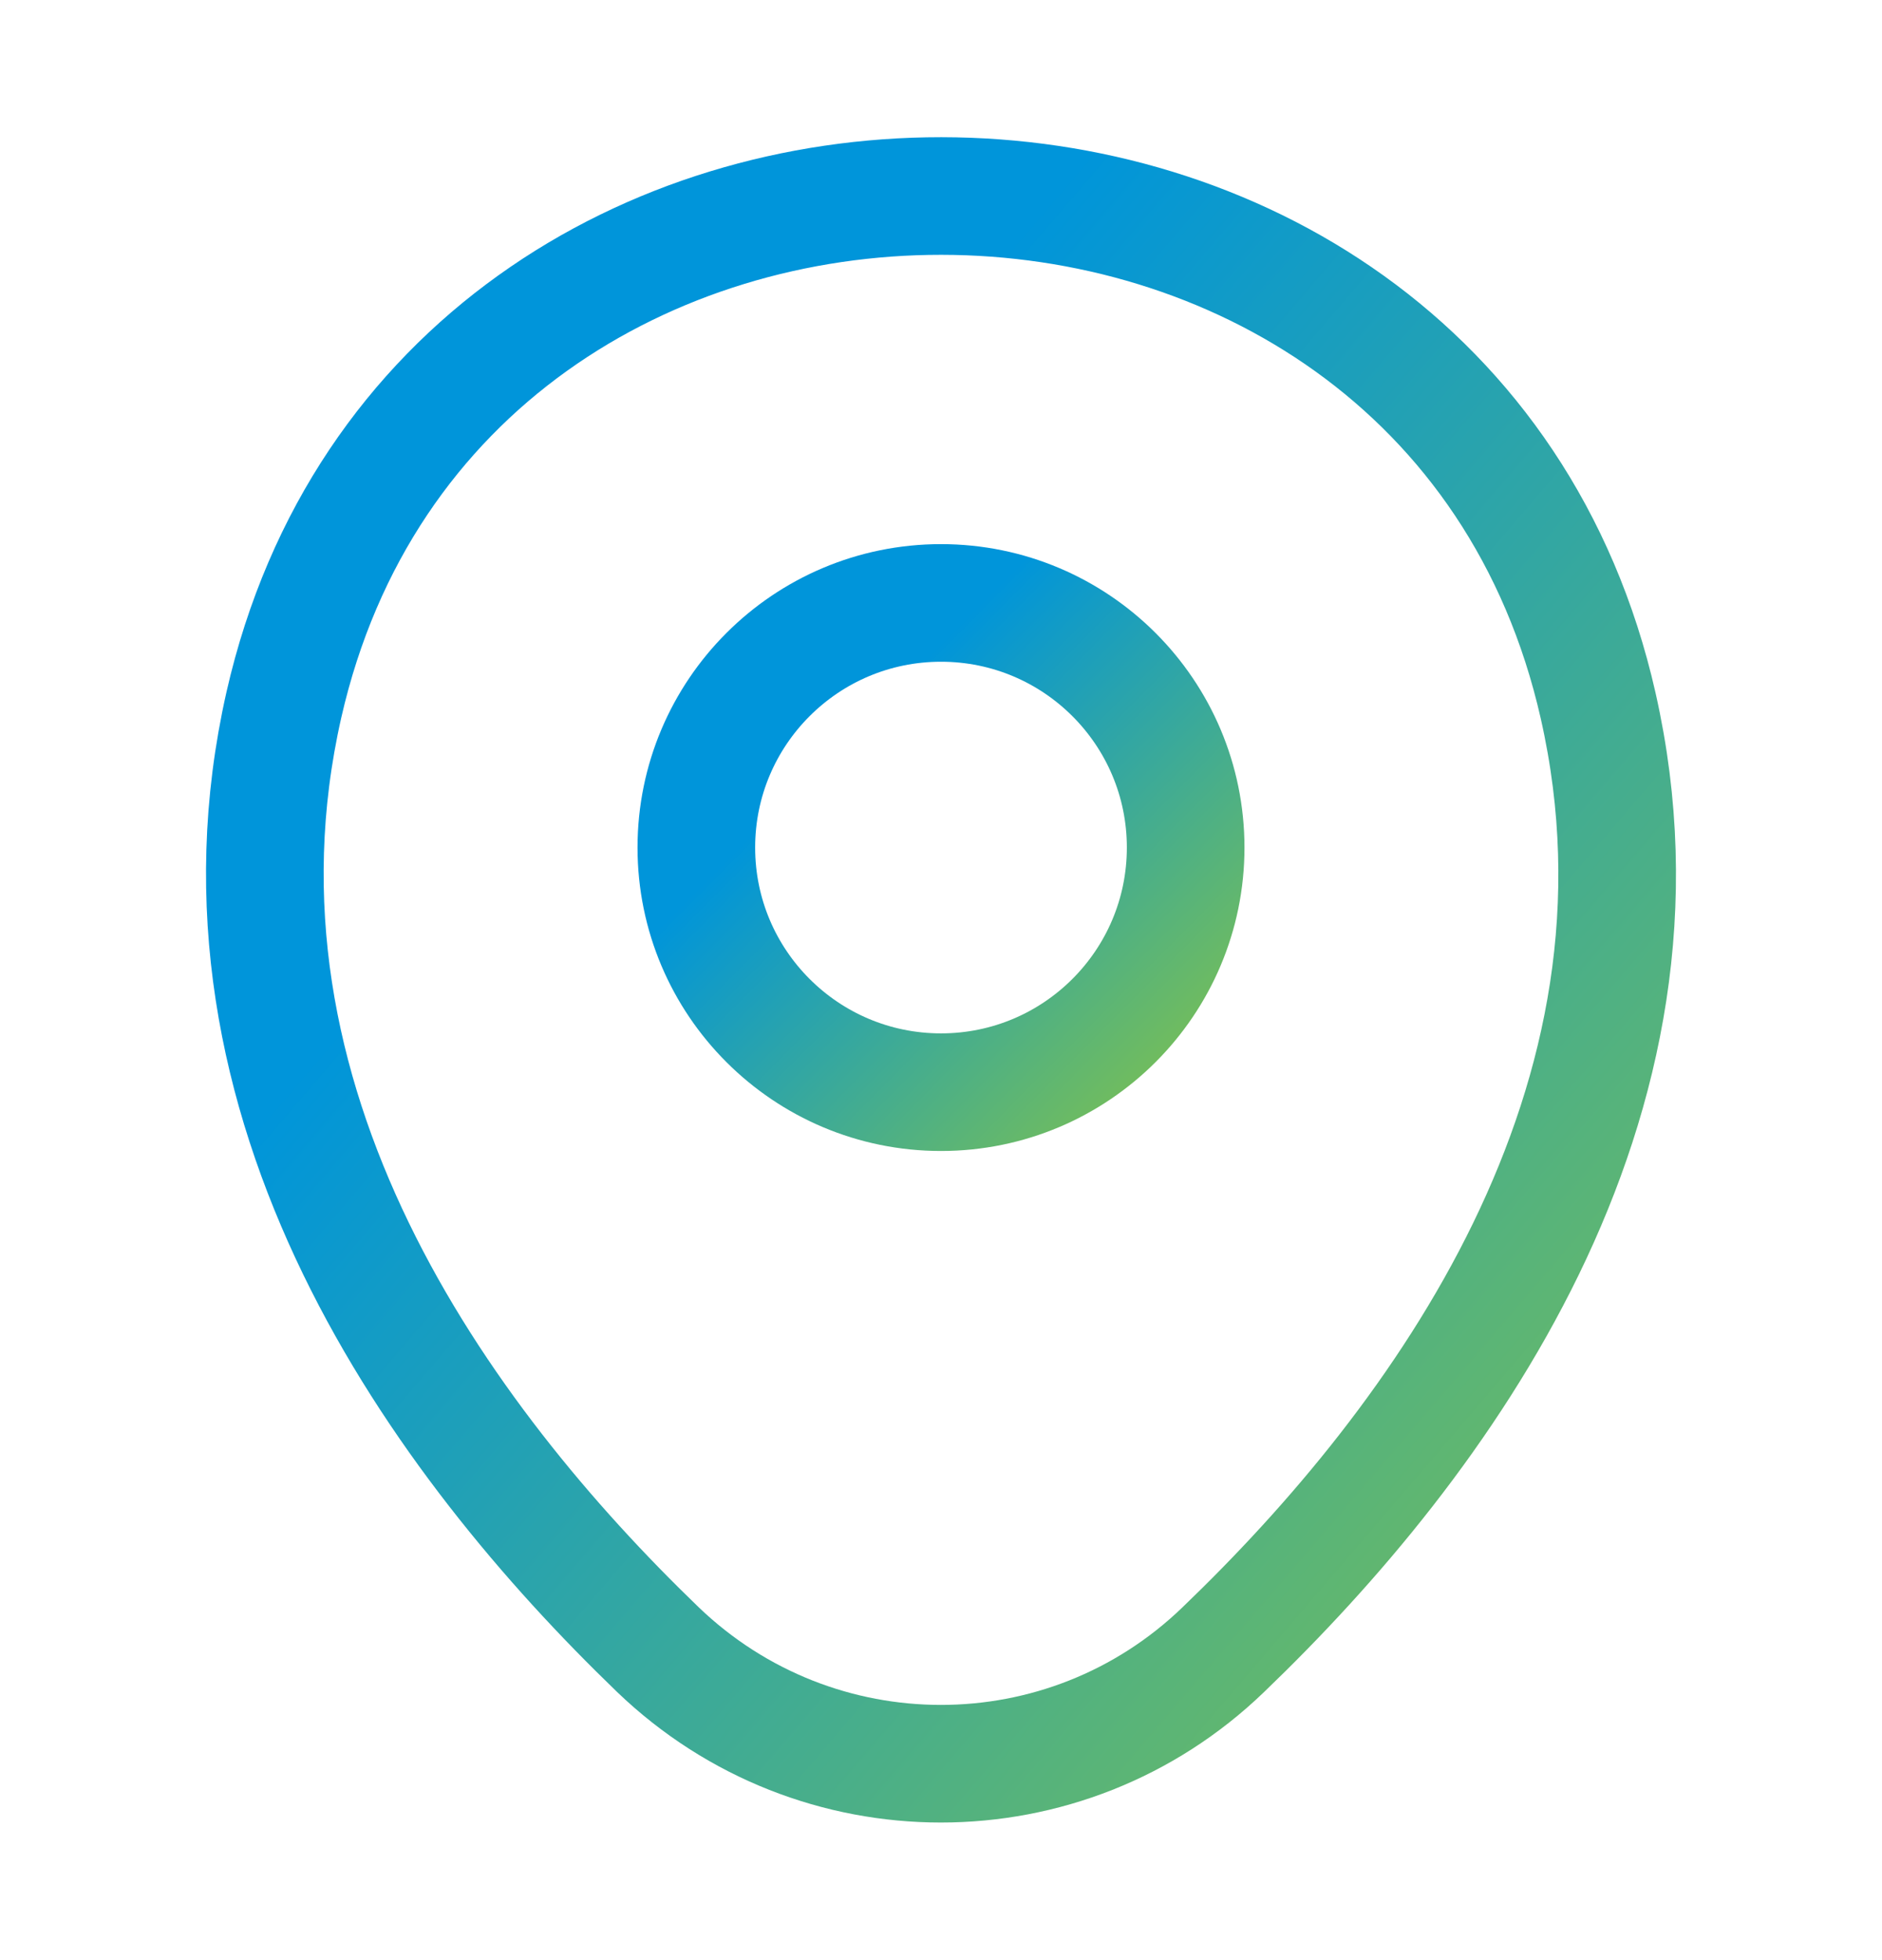 <svg width="24" height="25" viewBox="0 0 24 25" fill="none" xmlns="http://www.w3.org/2000/svg">
<path d="M12 13.93C13.723 13.93 15.12 12.533 15.12 10.81C15.12 9.087 13.723 7.69 12 7.69C10.277 7.69 8.88 9.087 8.88 10.81C8.88 12.533 10.277 13.93 12 13.93Z" stroke="url(#paint0_linear_125_72)" stroke-width="1.5"/>
<path d="M3.62 8.99C5.59 0.33 18.42 0.34 20.38 9C21.53 14.08 18.37 18.38 15.6 21.04C13.59 22.98 10.41 22.98 8.39 21.04C5.63 18.38 2.47 14.07 3.62 8.99Z" stroke="url(#paint1_linear_125_72)" stroke-width="1.5"/>
<defs>
<linearGradient id="paint0_linear_125_72" x1="13.18" y1="7.015" x2="18.304" y2="12.102" gradientUnits="userSpaceOnUse">
<stop stop-color="#0095DA"/>
<stop offset="1" stop-color="#8DC63F"/>
</linearGradient>
<linearGradient id="paint1_linear_125_72" x1="15.261" y1="0.337" x2="31.485" y2="14.229" gradientUnits="userSpaceOnUse">
<stop stop-color="#0095DA"/>
<stop offset="1" stop-color="#8DC63F"/>
</linearGradient>
</defs>
</svg>
